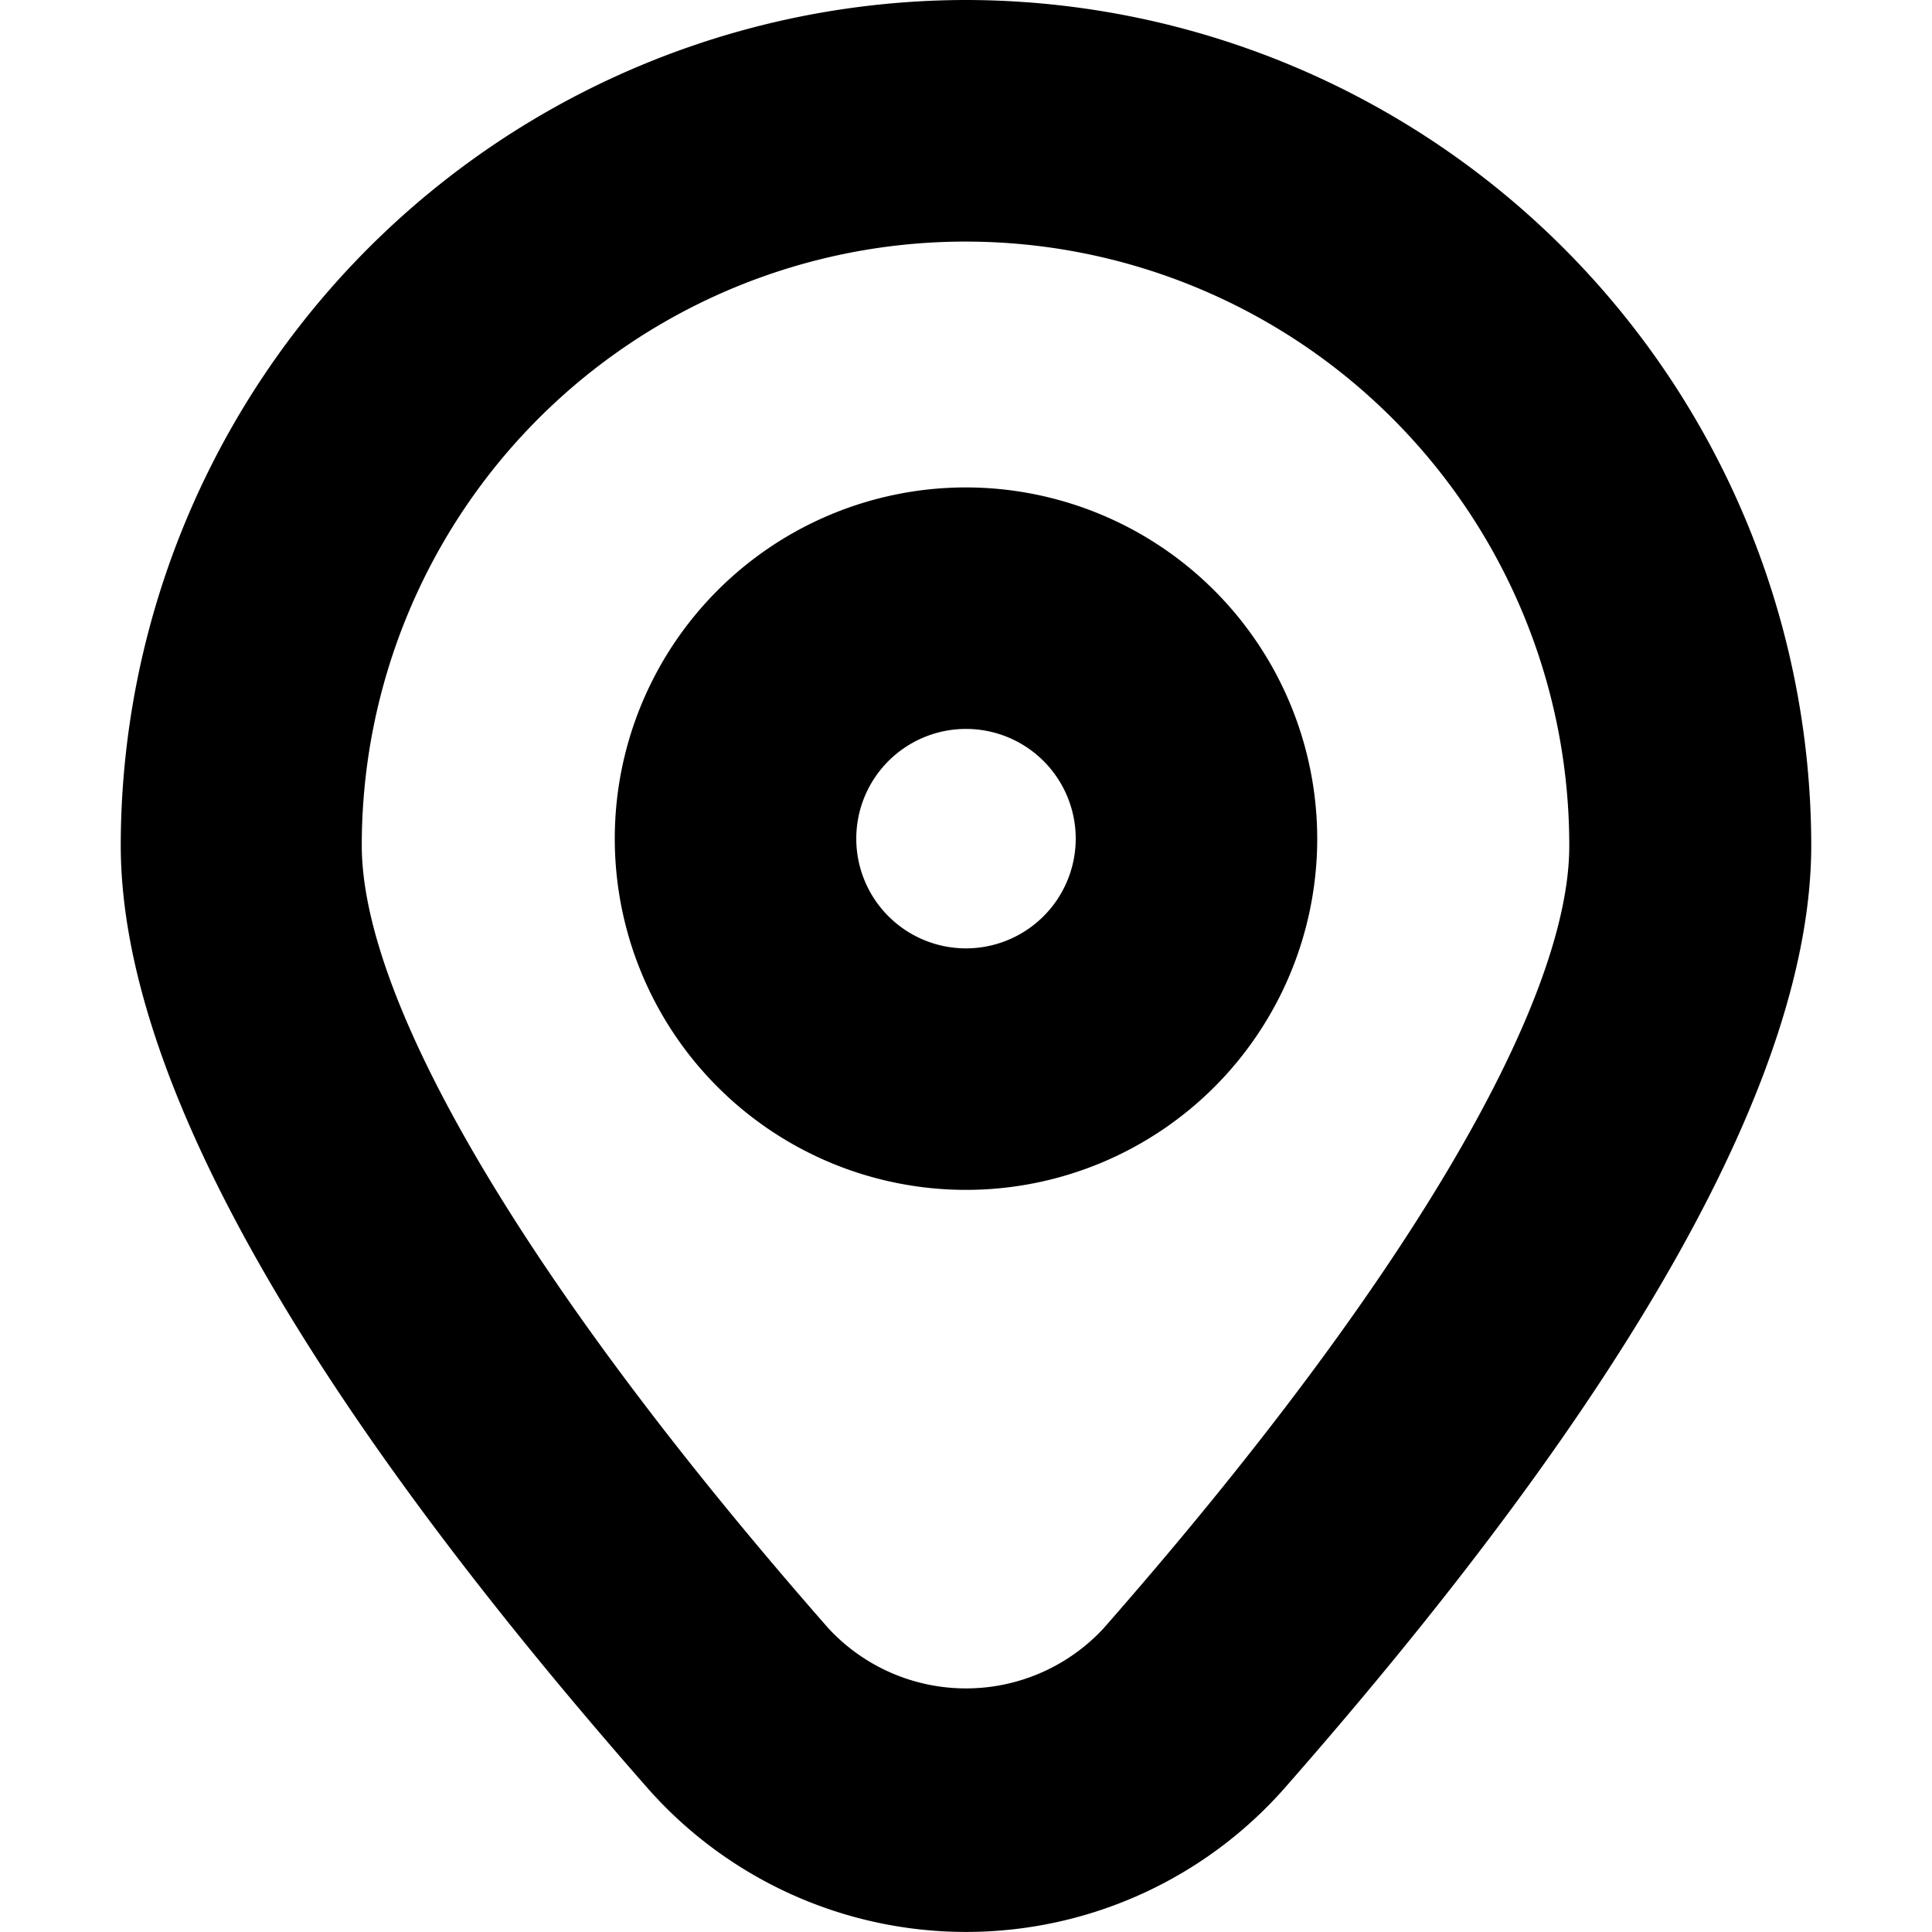 <?xml version="1.0" encoding="UTF-8"?> <svg xmlns="http://www.w3.org/2000/svg" id="Bold" viewBox="0 0 24 24" width="512" height="512"><path d="M12,0A10.513,10.513,0,0,0,1.5,10.5c0,2.826,2.2,6.766,6.541,11.709a5.275,5.275,0,0,0,7.92,0C20.3,17.267,22.5,13.327,22.5,10.5A10.513,10.513,0,0,0,12,0Zm1.706,20.231a2.33,2.33,0,0,1-3.412,0c-3.683-4.195-5.8-7.742-5.8-9.73a7.5,7.5,0,0,1,15,0C19.5,12.489,17.389,16.036,13.706,20.231Z"></path><path d="M12,6.055a4.363,4.363,0,1,0,4.363,4.363A4.368,4.368,0,0,0,12,6.055Zm0,5.726a1.363,1.363,0,1,1,1.363-1.363A1.364,1.364,0,0,1,12,11.781Z"></path></svg> 